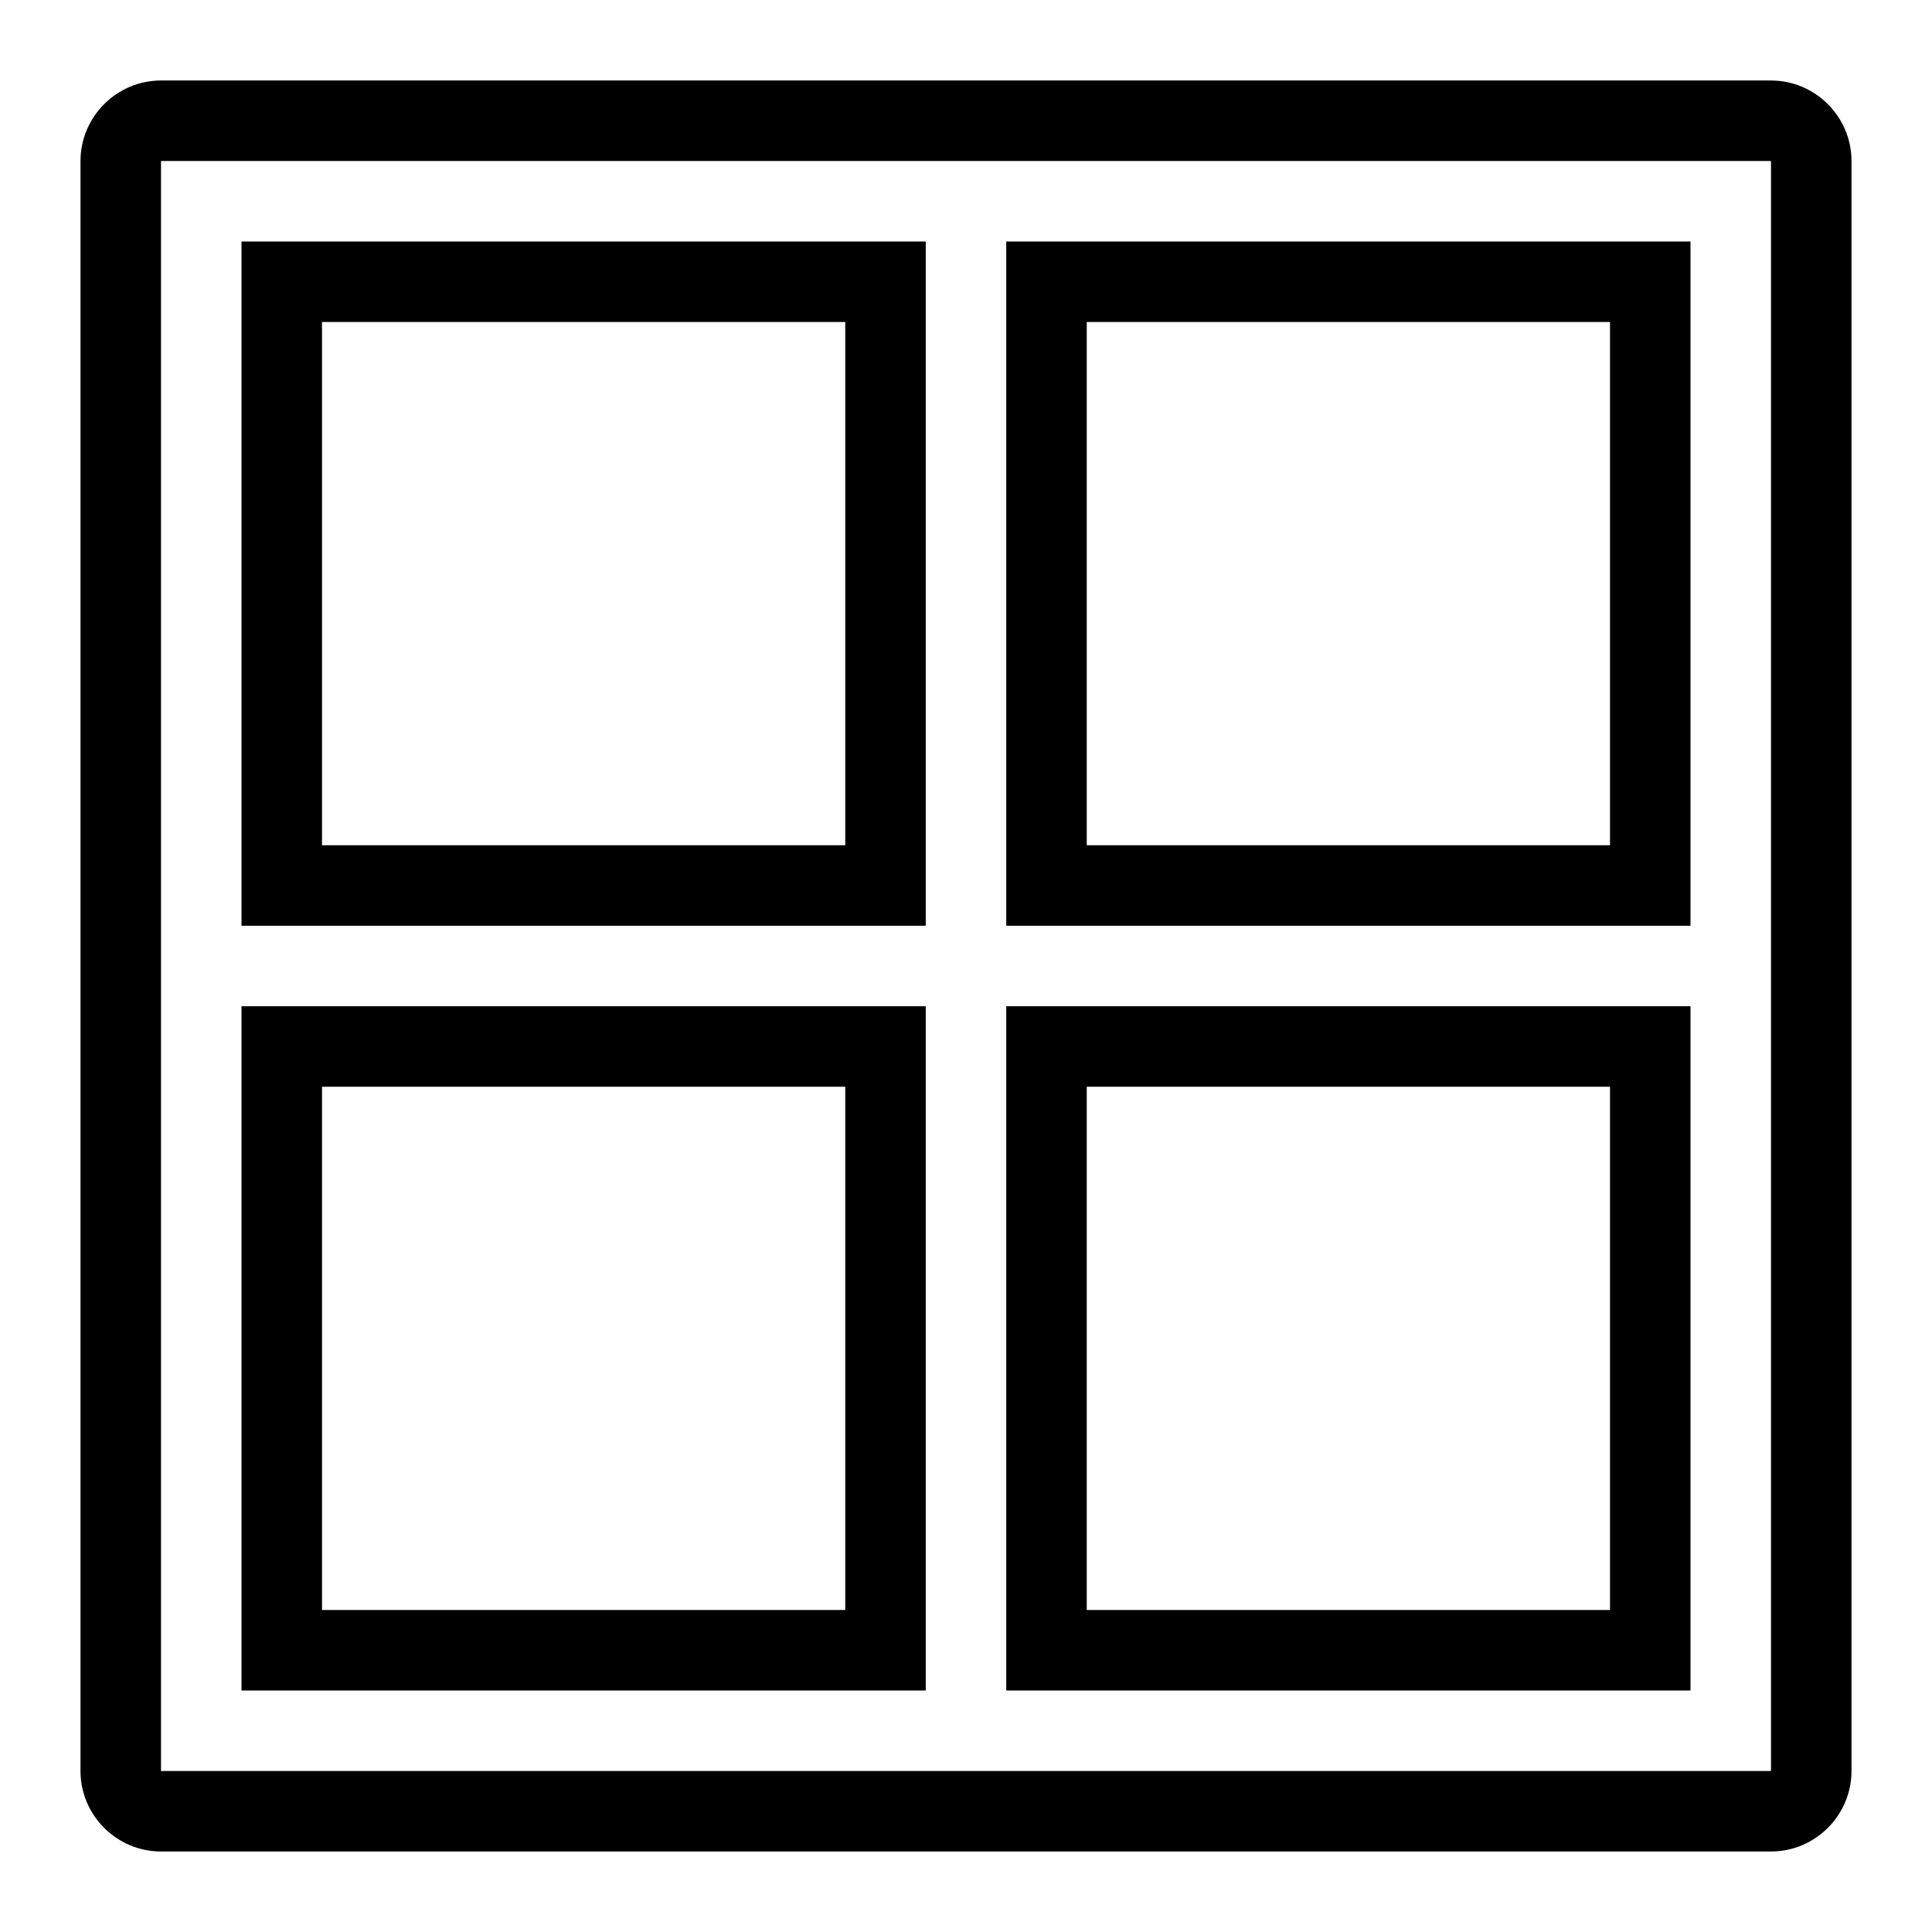<?xml version="1.0" encoding="utf-8"?>
<!-- Generator: Adobe Illustrator 24.3.0, SVG Export Plug-In . SVG Version: 6.00 Build 0)  -->
<svg version="1.1" id="Layer_51" xmlns="http://www.w3.org/2000/svg" xmlns:xlink="http://www.w3.org/1999/xlink" x="0px" y="0px"
	 viewBox="0 0 48 48" style="enable-background:new 0 0 48 48;" xml:space="preserve">
<g>
	<path d="M44,46H4c-1.1,0-2-0.9-2-2V4c0-1.1,0.9-2,2-2h40c1.1,0,2,0.9,2,2v40C46,45.1,45.1,46,44,46z M4,4v40h40l0-40H4z"/>
	<path d="M23,23H6V6h17V23z M8,21h13V8H8V21z"/>
	<path d="M42,23H25V6h17V23z M27,21h13V8H27V21z"/>
	<path d="M23,42H6V25h17V42z M8,40h13V27H8V40z"/>
	<path d="M42,42H25V25h17V42z M27,40h13V27H27V40z"/>
</g>
</svg>
